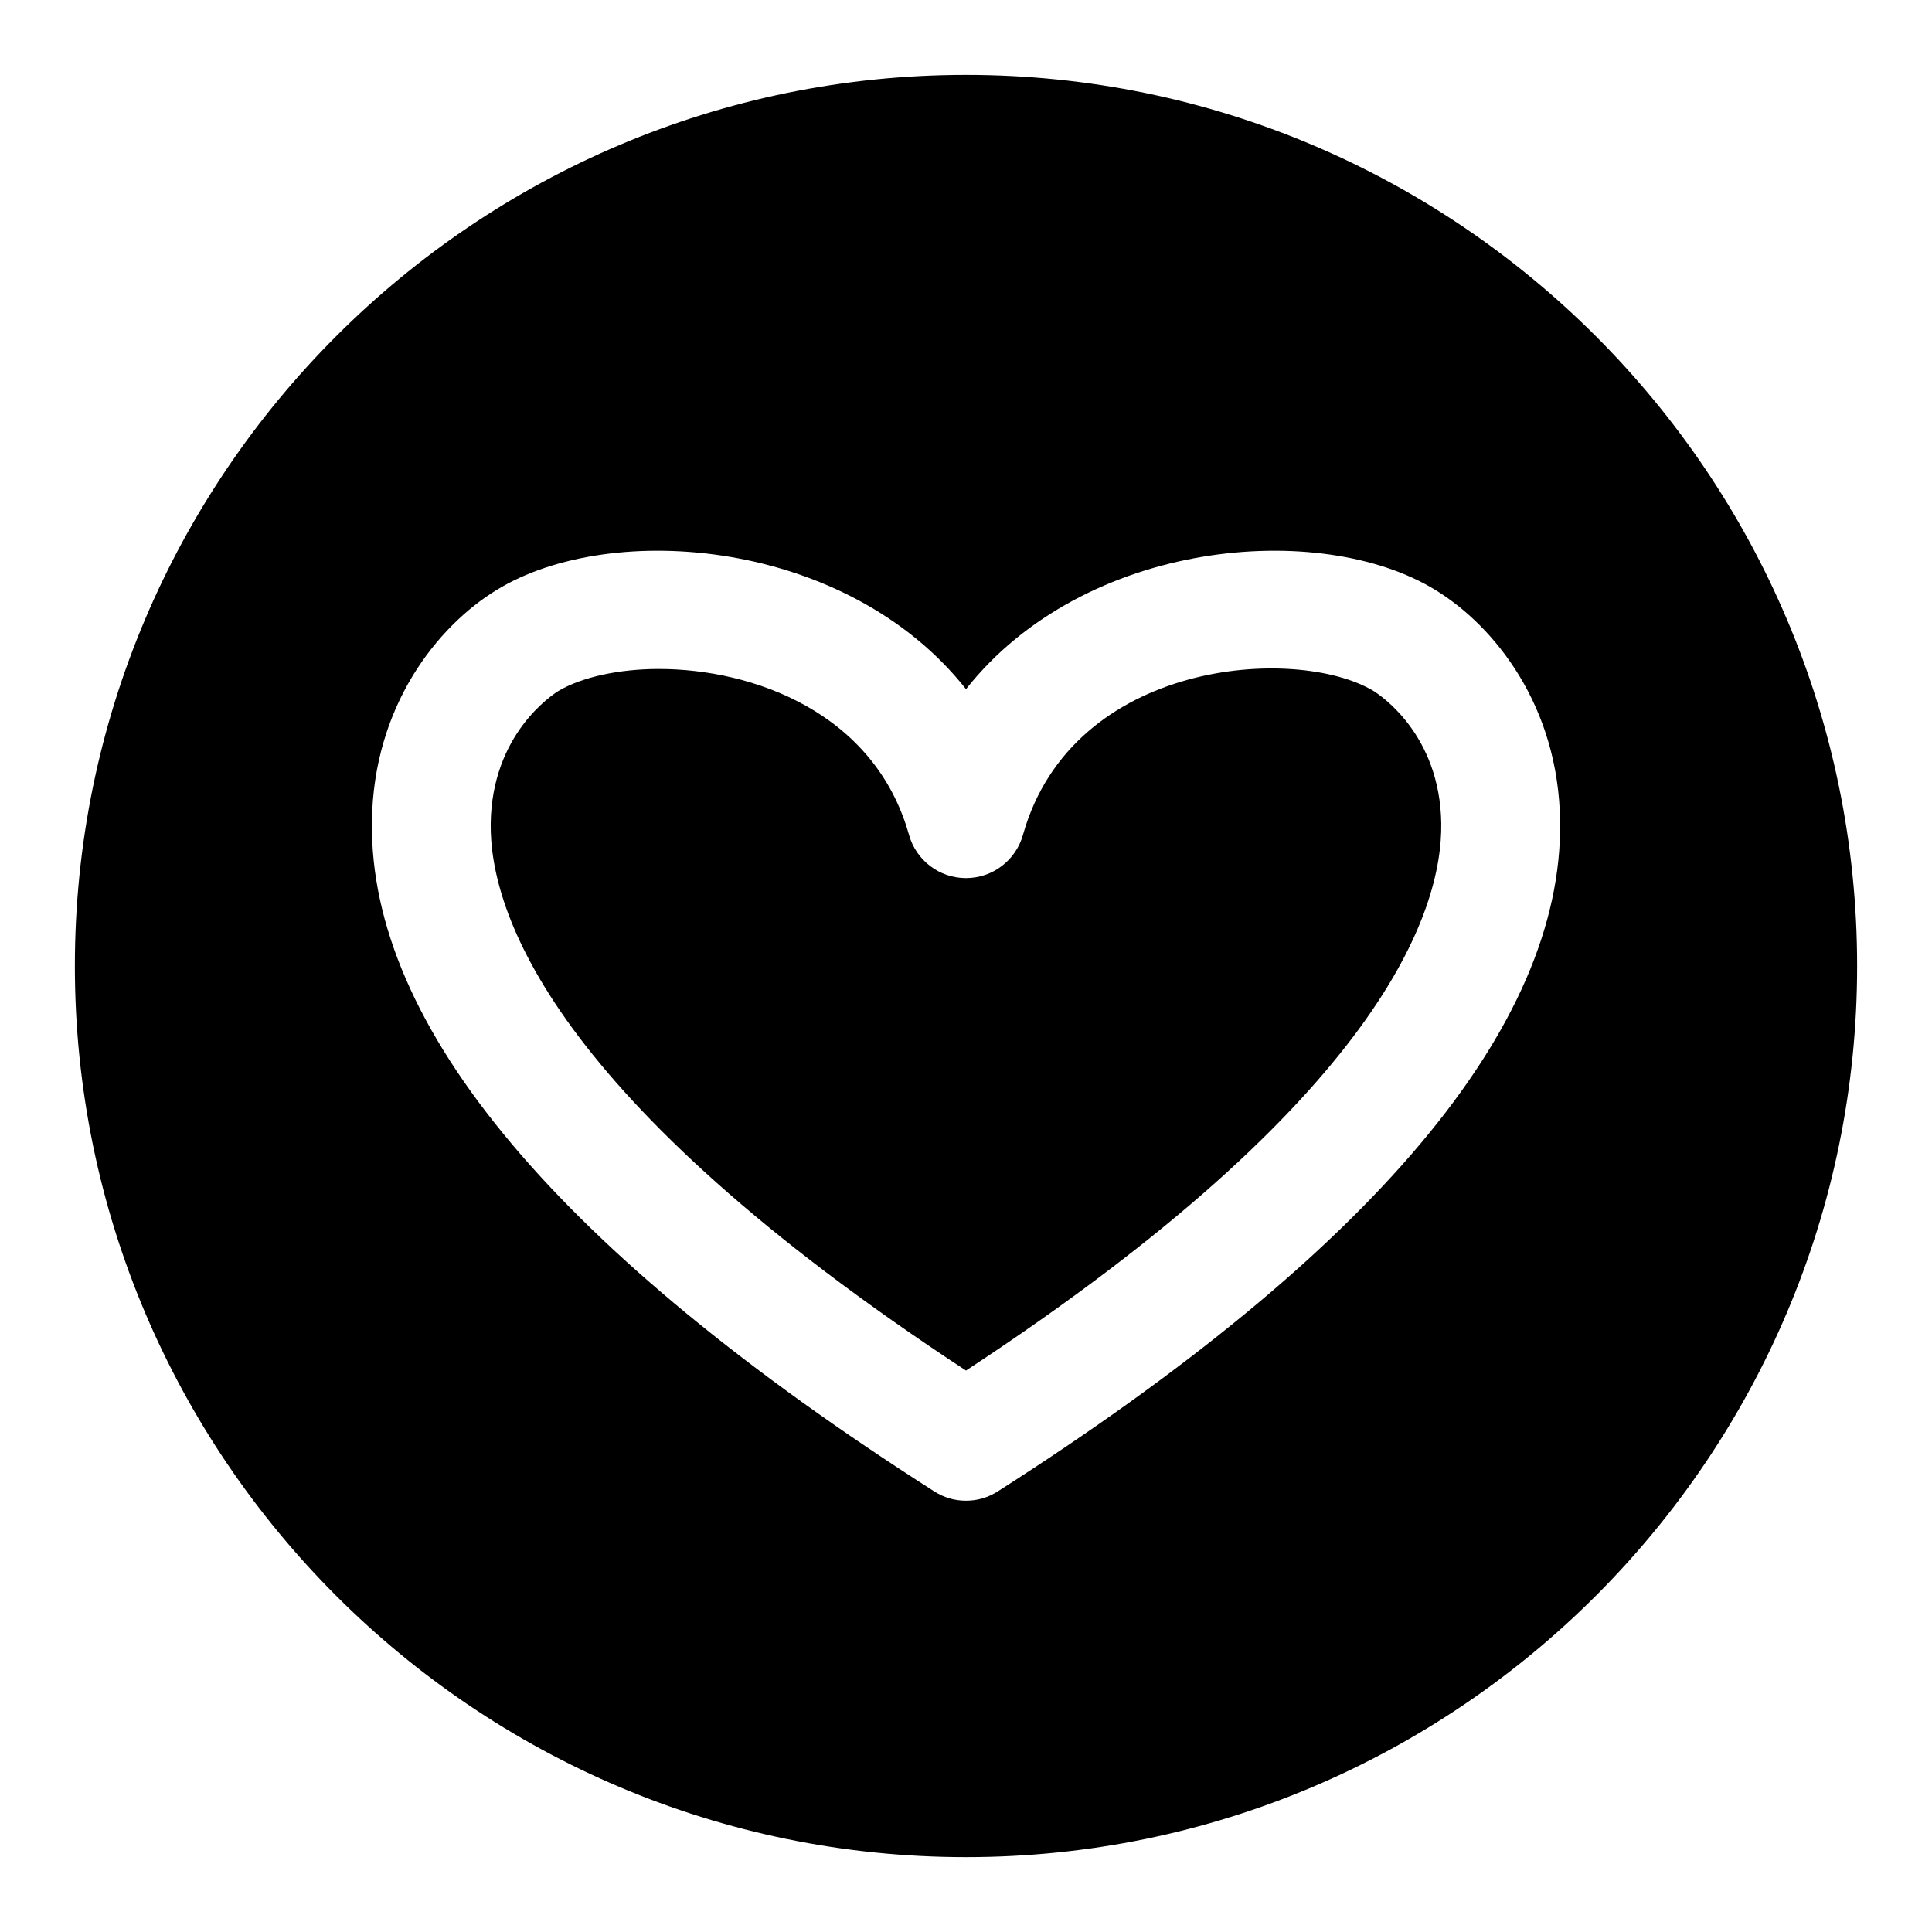 <?xml version="1.0" encoding="UTF-8"?>
<!-- Uploaded to: ICON Repo, www.iconrepo.com, Generator: ICON Repo Mixer Tools -->
<svg fill="#000000" width="800px" height="800px" version="1.1" viewBox="144 144 512 512" xmlns="http://www.w3.org/2000/svg">
 <g>
  <path d="m400 163.84c-130.2 0-236.16 105.96-236.16 236.16s105.96 236.16 236.16 236.16 236.16-105.96 236.16-236.16c0.004-130.2-105.95-236.16-236.16-236.16zm8.5 375.34c-2.676 1.73-5.512 2.519-8.5 2.519-2.992 0-5.824-0.789-8.5-2.519-99.348-63.449-149.57-123.12-148.94-177.28 0.316-30.699 17.32-51.957 33.062-61.559 30.543-18.734 93.047-13.383 124.38 26.293 31.332-39.676 93.836-45.027 124.38-26.293 15.742 9.605 32.746 30.859 33.062 61.559 0.629 54.16-49.598 113.83-148.94 177.28z"/>
  <path d="m508 327.11c-20.469-12.281-79.824-8.344-92.891 38.102-1.891 6.769-8.031 11.492-15.113 11.492-7.086 0-13.227-4.723-15.113-11.492-9.133-32.438-41.41-43.93-66.285-43.93-10.707 0-20.469 2.203-26.609 5.824-1.73 1.105-17.633 11.496-17.945 35.109-0.316 23.457 16.059 72.895 125.95 145 109.89-72.109 126.27-121.54 125.95-145-0.316-23.613-16.219-34.004-17.949-35.105z"/>
 </g>
</svg>